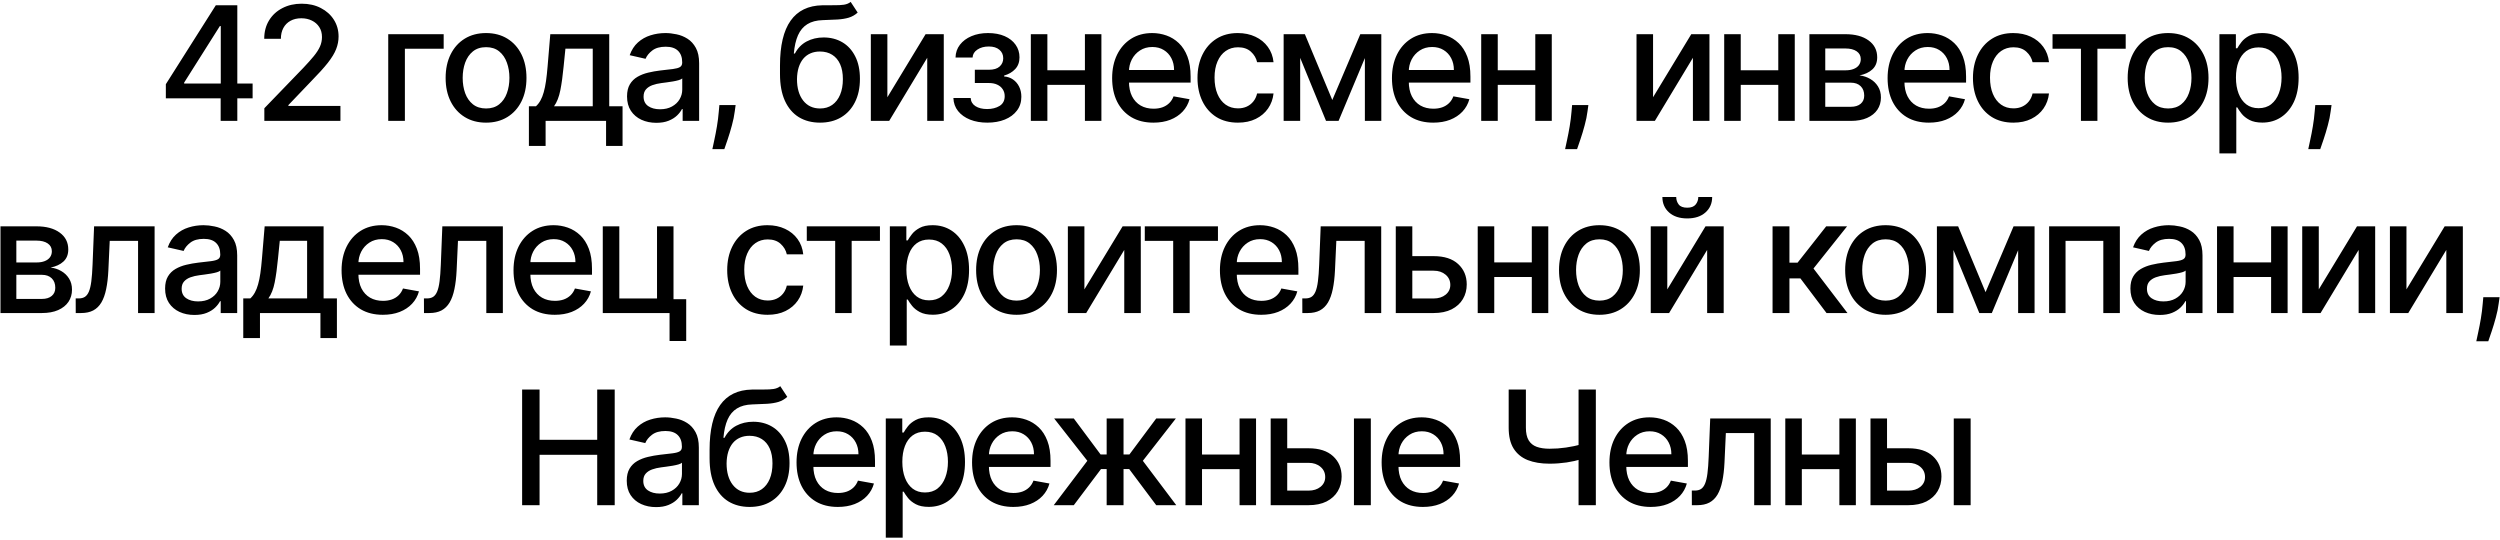 <?xml version="1.0" encoding="UTF-8"?> <svg xmlns="http://www.w3.org/2000/svg" width="1158" height="250" viewBox="0 0 1158 250" fill="none"><path d="M76.819 45.54V39.003L99.961 2.446H105.113V12.069H101.844L85.292 38.271V38.689H117.011V45.54H76.819ZM102.21 56V43.553L102.263 40.572V2.446H109.924V56H102.21ZM122.442 56V50.143L140.563 31.367C142.498 29.328 144.094 27.541 145.349 26.007C146.621 24.455 147.571 22.982 148.199 21.588C148.827 20.193 149.14 18.711 149.14 17.142C149.14 15.364 148.722 13.83 147.885 12.54C147.048 11.232 145.907 10.23 144.46 9.533C143.013 8.818 141.383 8.461 139.57 8.461C137.652 8.461 135.979 8.853 134.549 9.637C133.12 10.422 132.021 11.529 131.254 12.958C130.487 14.388 130.104 16.061 130.104 17.979H122.39C122.39 14.719 123.139 11.869 124.638 9.428C126.138 6.988 128.195 5.096 130.81 3.754C133.425 2.394 136.397 1.714 139.727 1.714C143.091 1.714 146.055 2.385 148.617 3.728C151.197 5.052 153.211 6.866 154.658 9.167C156.105 11.45 156.828 14.03 156.828 16.907C156.828 18.894 156.453 20.838 155.704 22.738C154.972 24.638 153.69 26.756 151.86 29.092C150.029 31.411 147.484 34.226 144.224 37.539L133.582 48.678V49.07H157.691V56H122.442ZM205.509 15.835V22.581H187.544V56H179.83V15.835H205.509ZM225.139 56.811C221.374 56.811 218.088 55.948 215.281 54.222C212.474 52.496 210.295 50.081 208.744 46.978C207.192 43.876 206.416 40.249 206.416 36.1C206.416 31.934 207.192 28.291 208.744 25.17C210.295 22.049 212.474 19.626 215.281 17.901C218.088 16.175 221.374 15.312 225.139 15.312C228.905 15.312 232.191 16.175 234.998 17.901C237.804 19.626 239.983 22.049 241.535 25.17C243.086 28.291 243.862 31.934 243.862 36.1C243.862 40.249 243.086 43.876 241.535 46.978C239.983 50.081 237.804 52.496 234.998 54.222C232.191 55.948 228.905 56.811 225.139 56.811ZM225.165 50.247C227.606 50.247 229.628 49.602 231.232 48.312C232.836 47.022 234.021 45.305 234.788 43.161C235.573 41.017 235.965 38.654 235.965 36.074C235.965 33.512 235.573 31.158 234.788 29.014C234.021 26.852 232.836 25.118 231.232 23.81C229.628 22.503 227.606 21.849 225.165 21.849C222.707 21.849 220.668 22.503 219.046 23.81C217.443 25.118 216.249 26.852 215.464 29.014C214.697 31.158 214.313 33.512 214.313 36.074C214.313 38.654 214.697 41.017 215.464 43.161C216.249 45.305 217.443 47.022 219.046 48.312C220.668 49.602 222.707 50.247 225.165 50.247ZM244.985 67.584V49.227H248.254C249.091 48.46 249.797 47.545 250.372 46.482C250.965 45.418 251.462 44.154 251.863 42.69C252.281 41.226 252.63 39.517 252.909 37.565C253.187 35.595 253.431 33.346 253.641 30.818L254.896 15.835H282.196V49.227H288.367V67.584H280.731V56H252.725V67.584H244.985ZM256.622 49.227H274.56V22.529H261.904L261.067 30.818C260.666 35.037 260.161 38.698 259.55 41.801C258.94 44.887 257.964 47.362 256.622 49.227ZM304.016 56.889C301.471 56.889 299.17 56.418 297.113 55.477C295.055 54.518 293.426 53.132 292.223 51.319C291.037 49.506 290.444 47.284 290.444 44.651C290.444 42.385 290.88 40.52 291.752 39.055C292.624 37.591 293.8 36.432 295.282 35.577C296.764 34.723 298.42 34.078 300.25 33.642C302.081 33.206 303.946 32.875 305.846 32.649C308.252 32.37 310.205 32.143 311.704 31.969C313.203 31.777 314.293 31.472 314.973 31.054C315.652 30.635 315.992 29.955 315.992 29.014V28.831C315.992 26.547 315.347 24.778 314.057 23.523C312.785 22.267 310.885 21.64 308.357 21.64C305.724 21.64 303.65 22.224 302.133 23.392C300.634 24.542 299.597 25.824 299.021 27.236L291.674 25.562C292.545 23.122 293.818 21.152 295.491 19.652C297.182 18.136 299.126 17.038 301.323 16.358C303.519 15.66 305.829 15.312 308.252 15.312C309.856 15.312 311.556 15.504 313.351 15.887C315.164 16.253 316.855 16.933 318.424 17.927C320.011 18.92 321.309 20.341 322.32 22.189C323.332 24.019 323.837 26.399 323.837 29.328V56H316.202V50.509H315.888C315.382 51.52 314.624 52.513 313.613 53.49C312.602 54.466 311.303 55.276 309.717 55.922C308.13 56.567 306.23 56.889 304.016 56.889ZM305.716 50.613C307.877 50.613 309.725 50.186 311.259 49.332C312.811 48.478 313.988 47.362 314.789 45.985C315.609 44.59 316.018 43.1 316.018 41.513V36.336C315.74 36.615 315.199 36.876 314.397 37.12C313.613 37.347 312.715 37.547 311.704 37.722C310.693 37.879 309.708 38.027 308.749 38.166C307.79 38.288 306.988 38.393 306.343 38.48C304.827 38.672 303.441 38.994 302.186 39.447C300.948 39.901 299.954 40.554 299.204 41.409C298.472 42.245 298.106 43.361 298.106 44.756C298.106 46.691 298.821 48.155 300.25 49.149C301.68 50.125 303.502 50.613 305.716 50.613ZM340.741 48.678L340.349 51.529C340.088 53.62 339.643 55.8 339.015 58.066C338.405 60.349 337.769 62.468 337.107 64.42C336.462 66.373 335.93 67.924 335.511 69.075H329.968C330.194 67.994 330.508 66.529 330.909 64.682C331.31 62.851 331.702 60.803 332.086 58.536C332.469 56.27 332.757 53.96 332.949 51.607L333.21 48.678H340.741ZM394.031 0.877L397.273 5.82C396.071 6.918 394.702 7.702 393.168 8.173C391.651 8.626 389.899 8.914 387.912 9.036C385.925 9.14 383.65 9.236 381.087 9.324C378.193 9.411 375.814 10.038 373.948 11.206C372.083 12.357 370.645 14.065 369.634 16.331C368.64 18.58 367.995 21.404 367.699 24.804H368.195C369.503 22.311 371.316 20.446 373.634 19.208C375.97 17.97 378.594 17.351 381.505 17.351C384.748 17.351 387.633 18.092 390.161 19.574C392.689 21.056 394.676 23.226 396.123 26.085C397.587 28.927 398.319 32.405 398.319 36.519C398.319 40.685 397.552 44.285 396.018 47.318C394.502 50.352 392.357 52.697 389.586 54.353C386.831 55.991 383.58 56.811 379.832 56.811C376.084 56.811 372.815 55.965 370.026 54.274C367.254 52.566 365.101 50.038 363.567 46.691C362.05 43.344 361.292 39.212 361.292 34.296V30.321C361.292 21.134 362.931 14.222 366.208 9.585C369.485 4.948 374.384 2.568 380.904 2.446C383.013 2.394 384.896 2.385 386.552 2.42C388.208 2.438 389.655 2.359 390.893 2.185C392.148 1.993 393.194 1.557 394.031 0.877ZM379.858 50.247C382.037 50.247 383.911 49.698 385.48 48.6C387.066 47.484 388.287 45.906 389.141 43.867C389.995 41.827 390.422 39.421 390.422 36.65C390.422 33.93 389.995 31.62 389.141 29.72C388.287 27.82 387.066 26.373 385.48 25.379C383.894 24.368 381.994 23.863 379.78 23.863C378.141 23.863 376.677 24.15 375.386 24.726C374.096 25.283 372.989 26.111 372.066 27.21C371.159 28.308 370.453 29.65 369.947 31.237C369.459 32.806 369.198 34.61 369.163 36.65C369.163 40.799 370.113 44.102 372.013 46.56C373.931 49.018 376.546 50.247 379.858 50.247ZM411.033 45.044L428.736 15.835H437.156V56H429.495V26.765L411.87 56H403.371V15.835H411.033V45.044ZM441.607 45.383H449.609C449.713 47.022 450.454 48.286 451.831 49.175C453.226 50.064 455.03 50.509 457.244 50.509C459.493 50.509 461.411 50.029 462.997 49.07C464.583 48.094 465.377 46.586 465.377 44.547C465.377 43.326 465.072 42.263 464.461 41.356C463.869 40.432 463.023 39.718 461.925 39.212C460.844 38.707 459.563 38.454 458.081 38.454H451.544V32.309H458.081C460.295 32.309 461.951 31.803 463.049 30.792C464.148 29.781 464.697 28.517 464.697 27C464.697 25.362 464.104 24.046 462.919 23.052C461.751 22.041 460.121 21.535 458.029 21.535C455.902 21.535 454.132 22.015 452.72 22.974C451.308 23.915 450.567 25.135 450.498 26.634H442.601C442.653 24.386 443.333 22.416 444.64 20.725C445.965 19.016 447.743 17.691 449.975 16.75C452.223 15.791 454.777 15.312 457.636 15.312C460.617 15.312 463.197 15.791 465.377 16.75C467.556 17.709 469.238 19.034 470.423 20.725C471.626 22.416 472.228 24.359 472.228 26.556C472.228 28.77 471.565 30.583 470.24 31.995C468.933 33.39 467.224 34.392 465.115 35.002V35.42C466.667 35.525 468.044 35.996 469.247 36.833C470.45 37.669 471.391 38.776 472.071 40.154C472.751 41.531 473.091 43.091 473.091 44.834C473.091 47.292 472.411 49.419 471.051 51.215C469.709 53.01 467.843 54.396 465.455 55.372C463.084 56.331 460.373 56.811 457.323 56.811C454.359 56.811 451.701 56.349 449.347 55.425C447.011 54.483 445.154 53.158 443.777 51.45C442.418 49.742 441.694 47.719 441.607 45.383ZM504.704 32.544V39.317H482.948V32.544H504.704ZM485.144 15.835V56H477.482V15.835H485.144ZM510.169 15.835V56H502.533V15.835H510.169ZM534.258 56.811C530.3 56.811 526.892 55.965 524.033 54.274C521.192 52.566 518.995 50.169 517.444 47.083C515.91 43.98 515.143 40.345 515.143 36.179C515.143 32.065 515.91 28.439 517.444 25.301C518.995 22.163 521.157 19.713 523.929 17.953C526.718 16.192 529.978 15.312 533.709 15.312C535.975 15.312 538.171 15.687 540.298 16.436C542.425 17.186 544.334 18.363 546.025 19.966C547.716 21.57 549.05 23.653 550.026 26.216C551.002 28.761 551.49 31.855 551.49 35.499V38.271H519.562V32.413H543.828C543.828 30.356 543.41 28.535 542.573 26.948C541.736 25.344 540.56 24.08 539.043 23.157C537.544 22.233 535.783 21.771 533.761 21.771C531.564 21.771 529.647 22.311 528.008 23.392C526.387 24.455 525.132 25.85 524.243 27.576C523.371 29.284 522.935 31.141 522.935 33.145V37.722C522.935 40.406 523.406 42.69 524.347 44.573C525.306 46.456 526.64 47.894 528.348 48.887C530.056 49.864 532.052 50.352 534.336 50.352C535.818 50.352 537.169 50.143 538.389 49.724C539.61 49.288 540.664 48.643 541.553 47.789C542.442 46.935 543.122 45.88 543.593 44.625L550.993 45.959C550.401 48.138 549.337 50.047 547.803 51.685C546.286 53.307 544.378 54.571 542.076 55.477C539.793 56.366 537.186 56.811 534.258 56.811ZM573.402 56.811C569.514 56.811 566.167 55.93 563.361 54.17C560.571 52.391 558.427 49.942 556.928 46.822C555.429 43.701 554.679 40.127 554.679 36.1C554.679 32.021 555.446 28.421 556.98 25.301C558.514 22.163 560.676 19.713 563.465 17.953C566.254 16.192 569.541 15.312 573.323 15.312C576.374 15.312 579.094 15.878 581.482 17.011C583.87 18.127 585.797 19.696 587.261 21.718C588.743 23.741 589.623 26.103 589.902 28.805H582.293C581.874 26.922 580.915 25.301 579.416 23.941C577.934 22.581 575.947 21.901 573.454 21.901C571.275 21.901 569.366 22.477 567.727 23.627C566.106 24.76 564.842 26.382 563.936 28.491C563.029 30.583 562.576 33.058 562.576 35.917C562.576 38.846 563.021 41.374 563.91 43.501C564.799 45.627 566.054 47.275 567.675 48.443C569.314 49.611 571.24 50.195 573.454 50.195C574.936 50.195 576.278 49.925 577.481 49.384C578.701 48.826 579.721 48.033 580.541 47.005C581.377 45.976 581.961 44.738 582.293 43.291H589.902C589.623 45.889 588.778 48.208 587.366 50.247C585.954 52.287 584.062 53.891 581.691 55.059C579.338 56.227 576.575 56.811 573.402 56.811ZM617.122 46.325L630.092 15.835H636.839L620.025 56H614.22L597.746 15.835H604.414L617.122 46.325ZM602.243 15.835V56H594.582V15.835H602.243ZM632.21 56V15.835H639.82V56H632.21ZM663.869 56.811C659.912 56.811 656.504 55.965 653.645 54.274C650.803 52.566 648.607 50.169 647.055 47.083C645.521 43.98 644.754 40.345 644.754 36.179C644.754 32.065 645.521 28.439 647.055 25.301C648.607 22.163 650.768 19.713 653.54 17.953C656.329 16.192 659.589 15.312 663.32 15.312C665.586 15.312 667.783 15.687 669.91 16.436C672.036 17.186 673.945 18.363 675.636 19.966C677.327 21.57 678.661 23.653 679.637 26.216C680.613 28.761 681.102 31.855 681.102 35.499V38.271H649.173V32.413H673.44C673.44 30.356 673.021 28.535 672.185 26.948C671.348 25.344 670.171 24.08 668.655 23.157C667.155 22.233 665.395 21.771 663.372 21.771C661.176 21.771 659.258 22.311 657.62 23.392C655.998 24.455 654.743 25.85 653.854 27.576C652.982 29.284 652.547 31.141 652.547 33.145V37.722C652.547 40.406 653.017 42.69 653.959 44.573C654.917 46.456 656.251 47.894 657.959 48.887C659.668 49.864 661.664 50.352 663.948 50.352C665.429 50.352 666.78 50.143 668.001 49.724C669.221 49.288 670.276 48.643 671.165 47.789C672.054 46.935 672.734 45.88 673.204 44.625L680.605 45.959C680.012 48.138 678.949 50.047 677.415 51.685C675.898 53.307 673.989 54.571 671.688 55.477C669.404 56.366 666.798 56.811 663.869 56.811ZM713.316 32.544V39.317H691.56V32.544H713.316ZM693.757 15.835V56H686.095V15.835H693.757ZM718.781 15.835V56H711.146V15.835H718.781ZM735.731 48.678L735.339 51.529C735.078 53.62 734.633 55.8 734.006 58.066C733.395 60.349 732.759 62.468 732.097 64.42C731.452 66.373 730.92 67.924 730.502 69.075H724.958C725.184 67.994 725.498 66.529 725.899 64.682C726.3 62.851 726.692 60.803 727.076 58.536C727.459 56.27 727.747 53.96 727.939 51.607L728.2 48.678H735.731ZM765.696 45.044L783.399 15.835H791.819V56H784.157V26.765L766.533 56H758.034V15.835H765.696V45.044ZM825.871 32.544V39.317H804.114V32.544H825.871ZM806.311 15.835V56H798.649V15.835H806.311ZM831.336 15.835V56H823.7V15.835H831.336ZM838.114 56V15.835H854.771C859.303 15.835 862.894 16.802 865.544 18.737C868.194 20.655 869.519 23.261 869.519 26.556C869.519 28.909 868.769 30.775 867.27 32.152C865.771 33.529 863.783 34.453 861.308 34.924C863.104 35.133 864.751 35.673 866.25 36.545C867.749 37.399 868.952 38.55 869.859 39.997C870.783 41.444 871.245 43.169 871.245 45.174C871.245 47.301 870.696 49.184 869.597 50.822C868.499 52.444 866.904 53.716 864.812 54.64C862.738 55.547 860.236 56 857.307 56H838.114ZM845.462 49.463H857.307C859.242 49.463 860.759 49.001 861.857 48.077C862.955 47.153 863.505 45.898 863.505 44.311C863.505 42.446 862.955 40.982 861.857 39.918C860.759 38.837 859.242 38.297 857.307 38.297H845.462V49.463ZM845.462 32.57H854.849C856.314 32.57 857.569 32.361 858.615 31.943C859.678 31.524 860.489 30.932 861.047 30.165C861.622 29.38 861.909 28.456 861.909 27.393C861.909 25.841 861.273 24.63 860.001 23.758C858.728 22.886 856.985 22.451 854.771 22.451H845.462V32.57ZM893.451 56.811C889.493 56.811 886.085 55.965 883.226 54.274C880.385 52.566 878.188 50.169 876.637 47.083C875.103 43.98 874.336 40.345 874.336 36.179C874.336 32.065 875.103 28.439 876.637 25.301C878.188 22.163 880.35 19.713 883.122 17.953C885.911 16.192 889.171 15.312 892.902 15.312C895.168 15.312 897.364 15.687 899.491 16.436C901.618 17.186 903.527 18.363 905.218 19.966C906.909 21.57 908.242 23.653 909.219 26.216C910.195 28.761 910.683 31.855 910.683 35.499V38.271H878.755V32.413H903.021C903.021 30.356 902.603 28.535 901.766 26.948C900.929 25.344 899.753 24.08 898.236 23.157C896.737 22.233 894.976 21.771 892.954 21.771C890.757 21.771 888.84 22.311 887.201 23.392C885.58 24.455 884.325 25.85 883.436 27.576C882.564 29.284 882.128 31.141 882.128 33.145V37.722C882.128 40.406 882.599 42.69 883.54 44.573C884.499 46.456 885.833 47.894 887.541 48.887C889.249 49.864 891.245 50.352 893.529 50.352C895.011 50.352 896.362 50.143 897.582 49.724C898.803 49.288 899.857 48.643 900.746 47.789C901.635 46.935 902.315 45.88 902.786 44.625L910.186 45.959C909.593 48.138 908.53 50.047 906.996 51.685C905.479 53.307 903.57 54.571 901.269 55.477C898.986 56.366 896.379 56.811 893.451 56.811ZM932.595 56.811C928.707 56.811 925.36 55.93 922.554 54.17C919.764 52.391 917.62 49.942 916.121 46.822C914.622 43.701 913.872 40.127 913.872 36.1C913.872 32.021 914.639 28.421 916.173 25.301C917.707 22.163 919.869 19.713 922.658 17.953C925.447 16.192 928.733 15.312 932.516 15.312C935.567 15.312 938.287 15.878 940.675 17.011C943.063 18.127 944.99 19.696 946.454 21.718C947.936 23.741 948.816 26.103 949.095 28.805H941.486C941.067 26.922 940.108 25.301 938.609 23.941C937.127 22.581 935.14 21.901 932.647 21.901C930.468 21.901 928.559 22.477 926.92 23.627C925.299 24.76 924.035 26.382 923.129 28.491C922.222 30.583 921.769 33.058 921.769 35.917C921.769 38.846 922.214 41.374 923.103 43.501C923.992 45.627 925.247 47.275 926.868 48.443C928.507 49.611 930.433 50.195 932.647 50.195C934.129 50.195 935.471 49.925 936.674 49.384C937.894 48.826 938.914 48.033 939.734 47.005C940.57 45.976 941.154 44.738 941.486 43.291H949.095C948.816 45.889 947.971 48.208 946.559 50.247C945.147 52.287 943.255 53.891 940.884 55.059C938.531 56.227 935.768 56.811 932.595 56.811ZM950.735 22.581V15.835H984.624V22.581H971.523V56H963.888V22.581H950.735ZM1004.26 56.811C1000.5 56.811 997.209 55.948 994.403 54.222C991.596 52.496 989.417 50.081 987.865 46.978C986.314 43.876 985.538 40.249 985.538 36.1C985.538 31.934 986.314 28.291 987.865 25.17C989.417 22.049 991.596 19.626 994.403 17.901C997.209 16.175 1000.5 15.312 1004.26 15.312C1008.03 15.312 1011.31 16.175 1014.12 17.901C1016.93 19.626 1019.1 22.049 1020.66 25.17C1022.21 28.291 1022.98 31.934 1022.98 36.1C1022.98 40.249 1022.21 43.876 1020.66 46.978C1019.1 50.081 1016.93 52.496 1014.12 54.222C1011.31 55.948 1008.03 56.811 1004.26 56.811ZM1004.29 50.247C1006.73 50.247 1008.75 49.602 1010.35 48.312C1011.96 47.022 1013.14 45.305 1013.91 43.161C1014.69 41.017 1015.09 38.654 1015.09 36.074C1015.09 33.512 1014.69 31.158 1013.91 29.014C1013.14 26.852 1011.96 25.118 1010.35 23.81C1008.75 22.503 1006.73 21.849 1004.29 21.849C1001.83 21.849 999.789 22.503 998.168 23.81C996.564 25.118 995.37 26.852 994.586 29.014C993.819 31.158 993.435 33.512 993.435 36.074C993.435 38.654 993.819 41.017 994.586 43.161C995.37 45.305 996.564 47.022 998.168 48.312C999.789 49.602 1001.83 50.247 1004.29 50.247ZM1028.03 71.062V15.835H1035.66V22.346H1036.32C1036.77 21.509 1037.43 20.542 1038.28 19.443C1039.13 18.345 1040.32 17.386 1041.84 16.567C1043.35 15.73 1045.36 15.312 1047.85 15.312C1051.09 15.312 1053.99 16.131 1056.53 17.77C1059.08 19.408 1061.07 21.771 1062.52 24.856C1063.98 27.942 1064.72 31.655 1064.72 35.996C1064.72 40.337 1063.99 44.059 1062.55 47.161C1061.1 50.247 1059.11 52.627 1056.58 54.3C1054.06 55.956 1051.17 56.785 1047.93 56.785C1045.49 56.785 1043.49 56.375 1041.94 55.556C1040.41 54.736 1039.2 53.777 1038.33 52.679C1037.46 51.581 1036.79 50.605 1036.32 49.75H1035.85V71.062H1028.03ZM1035.69 35.917C1035.69 38.742 1036.1 41.217 1036.92 43.344C1037.74 45.471 1038.92 47.135 1040.48 48.338C1042.03 49.524 1043.93 50.116 1046.18 50.116C1048.51 50.116 1050.47 49.498 1052.03 48.26C1053.6 47.005 1054.79 45.305 1055.59 43.161C1056.41 41.017 1056.82 38.602 1056.82 35.917C1056.82 33.268 1056.42 30.888 1055.62 28.779C1054.83 26.669 1053.65 25.004 1052.06 23.784C1050.49 22.564 1048.53 21.954 1046.18 21.954C1043.91 21.954 1041.99 22.538 1040.42 23.706C1038.87 24.874 1037.7 26.504 1036.89 28.596C1036.09 30.688 1035.69 33.128 1035.69 35.917ZM1079.97 48.678L1079.57 51.529C1079.31 53.62 1078.87 55.8 1078.24 58.066C1077.63 60.349 1076.99 62.468 1076.33 64.42C1075.69 66.373 1075.16 67.924 1074.74 69.075H1069.19C1069.42 67.994 1069.73 66.529 1070.13 64.682C1070.54 62.851 1070.93 60.803 1071.31 58.536C1071.7 56.27 1071.98 53.96 1072.17 51.607L1072.44 48.678H1079.97ZM0.22 145V104.835H16.877C21.409 104.835 25 105.802 27.65 107.737C30.3 109.655 31.625 112.261 31.625 115.556C31.625 117.909 30.875 119.775 29.376 121.152C27.877 122.529 25.889 123.453 23.414 123.924C25.21 124.133 26.857 124.673 28.356 125.545C29.855 126.399 31.058 127.55 31.965 128.997C32.889 130.444 33.351 132.169 33.351 134.174C33.351 136.301 32.802 138.184 31.703 139.822C30.605 141.444 29.01 142.716 26.918 143.64C24.843 144.547 22.342 145 19.413 145H0.22ZM7.568 138.463H19.413C21.348 138.463 22.865 138.001 23.963 137.077C25.061 136.153 25.61 134.898 25.61 133.311C25.61 131.446 25.061 129.982 23.963 128.918C22.865 127.837 21.348 127.297 19.413 127.297H7.568V138.463ZM7.568 121.57H16.955C18.419 121.57 19.675 121.361 20.721 120.943C21.784 120.524 22.595 119.932 23.152 119.165C23.728 118.38 24.015 117.456 24.015 116.393C24.015 114.841 23.379 113.63 22.107 112.758C20.834 111.886 19.091 111.45 16.877 111.45H7.568V121.57ZM35.082 145L35.056 138.227H36.494C37.609 138.227 38.542 137.992 39.292 137.521C40.059 137.033 40.686 136.214 41.175 135.063C41.663 133.913 42.038 132.326 42.299 130.304C42.56 128.264 42.752 125.702 42.874 122.616L43.58 104.835H71.612V145H63.951V111.581H50.824L50.196 125.231C50.039 128.543 49.699 131.437 49.176 133.913C48.671 136.388 47.93 138.454 46.954 140.11C45.977 141.749 44.722 142.978 43.188 143.797C41.654 144.599 39.789 145 37.592 145H35.082ZM90.046 145.889C87.501 145.889 85.2 145.418 83.143 144.477C81.086 143.518 79.456 142.132 78.253 140.319C77.067 138.506 76.475 136.284 76.475 133.651C76.475 131.385 76.911 129.52 77.782 128.055C78.654 126.591 79.831 125.432 81.312 124.577C82.794 123.723 84.45 123.078 86.281 122.642C88.111 122.207 89.977 121.875 91.877 121.649C94.282 121.37 96.235 121.143 97.734 120.969C99.233 120.777 100.323 120.472 101.003 120.054C101.683 119.635 102.023 118.955 102.023 118.014V117.831C102.023 115.547 101.378 113.778 100.088 112.523C98.815 111.267 96.915 110.64 94.387 110.64C91.755 110.64 89.68 111.224 88.163 112.392C86.664 113.542 85.627 114.824 85.052 116.236L77.704 114.562C78.575 112.122 79.848 110.152 81.522 108.653C83.213 107.136 85.156 106.038 87.353 105.358C89.549 104.66 91.859 104.312 94.282 104.312C95.886 104.312 97.586 104.503 99.382 104.887C101.195 105.253 102.886 105.933 104.454 106.927C106.041 107.92 107.34 109.341 108.351 111.189C109.362 113.019 109.867 115.399 109.867 118.328V145H102.232V139.509H101.918C101.412 140.52 100.654 141.513 99.643 142.49C98.632 143.466 97.333 144.277 95.747 144.922C94.16 145.567 92.26 145.889 90.046 145.889ZM91.746 139.613C93.908 139.613 95.755 139.186 97.29 138.332C98.841 137.478 100.018 136.362 100.82 134.985C101.639 133.59 102.049 132.1 102.049 130.513V125.336C101.77 125.615 101.229 125.876 100.428 126.12C99.643 126.347 98.745 126.547 97.734 126.722C96.723 126.879 95.738 127.027 94.779 127.166C93.82 127.288 93.019 127.393 92.374 127.48C90.857 127.672 89.471 127.994 88.216 128.448C86.978 128.901 85.984 129.554 85.235 130.409C84.503 131.245 84.136 132.361 84.136 133.756C84.136 135.691 84.851 137.155 86.281 138.149C87.71 139.125 89.532 139.613 91.746 139.613ZM112.677 156.584V138.227H115.946C116.783 137.46 117.489 136.545 118.064 135.482C118.657 134.418 119.153 133.154 119.554 131.69C119.973 130.226 120.321 128.517 120.6 126.565C120.879 124.595 121.123 122.346 121.333 119.818L122.588 104.835H149.888V138.227H156.059V156.584H148.423V145H120.417V156.584H112.677ZM124.314 138.227H142.252V111.529H129.596L128.759 119.818C128.358 124.037 127.852 127.698 127.242 130.801C126.632 133.887 125.656 136.362 124.314 138.227ZM177.33 145.811C173.373 145.811 169.965 144.965 167.106 143.274C164.264 141.566 162.067 139.169 160.516 136.083C158.982 132.98 158.215 129.345 158.215 125.179C158.215 121.065 158.982 117.439 160.516 114.301C162.067 111.163 164.229 108.714 167.001 106.953C169.79 105.192 173.05 104.312 176.781 104.312C179.047 104.312 181.244 104.687 183.37 105.436C185.497 106.186 187.406 107.362 189.097 108.966C190.788 110.57 192.122 112.653 193.098 115.216C194.074 117.761 194.562 120.856 194.562 124.499V127.271H162.634V121.413H186.901C186.901 119.356 186.482 117.535 185.645 115.948C184.809 114.344 183.632 113.08 182.115 112.157C180.616 111.233 178.855 110.771 176.833 110.771C174.637 110.771 172.719 111.311 171.08 112.392C169.459 113.455 168.204 114.85 167.315 116.576C166.443 118.284 166.007 120.141 166.007 122.146V126.722C166.007 129.406 166.478 131.69 167.419 133.573C168.378 135.456 169.712 136.894 171.42 137.887C173.129 138.864 175.125 139.352 177.408 139.352C178.89 139.352 180.241 139.143 181.462 138.724C182.682 138.288 183.736 137.643 184.626 136.789C185.515 135.935 186.195 134.88 186.665 133.625L194.065 134.959C193.473 137.138 192.409 139.047 190.875 140.685C189.359 142.307 187.45 143.571 185.149 144.477C182.865 145.366 180.259 145.811 177.33 145.811ZM196.391 145L196.365 138.227H197.803C198.919 138.227 199.852 137.992 200.601 137.521C201.369 137.033 201.996 136.214 202.484 135.063C202.972 133.913 203.347 132.326 203.609 130.304C203.87 128.264 204.062 125.702 204.184 122.616L204.89 104.835H232.922V145H225.26V111.581H212.133L211.506 125.231C211.349 128.543 211.009 131.437 210.486 133.913C209.98 136.388 209.239 138.454 208.263 140.11C207.287 141.749 206.032 142.978 204.498 143.797C202.964 144.599 201.098 145 198.902 145H196.391ZM256.978 145.811C253.021 145.811 249.613 144.965 246.754 143.274C243.912 141.566 241.716 139.169 240.164 136.083C238.63 132.98 237.863 129.345 237.863 125.179C237.863 121.065 238.63 117.439 240.164 114.301C241.716 111.163 243.877 108.714 246.649 106.953C249.438 105.192 252.698 104.312 256.429 104.312C258.695 104.312 260.892 104.687 263.018 105.436C265.145 106.186 267.054 107.362 268.745 108.966C270.436 110.57 271.77 112.653 272.746 115.216C273.722 117.761 274.21 120.856 274.21 124.499V127.271H242.282V121.413H266.549C266.549 119.356 266.13 117.535 265.293 115.948C264.457 114.344 263.28 113.08 261.763 112.157C260.264 111.233 258.503 110.771 256.481 110.771C254.285 110.771 252.367 111.311 250.728 112.392C249.107 113.455 247.852 114.85 246.963 116.576C246.091 118.284 245.655 120.141 245.655 122.146V126.722C245.655 129.406 246.126 131.69 247.067 133.573C248.026 135.456 249.36 136.894 251.068 137.887C252.777 138.864 254.773 139.352 257.056 139.352C258.538 139.352 259.889 139.143 261.11 138.724C262.33 138.288 263.385 137.643 264.274 136.789C265.163 135.935 265.843 134.88 266.313 133.625L273.714 134.959C273.121 137.138 272.057 139.047 270.523 140.685C269.007 142.307 267.098 143.571 264.797 144.477C262.513 145.366 259.907 145.811 256.978 145.811ZM311.969 104.835V138.593H317.852V157.944H310.138V145H279.204V104.835H286.865V138.253H304.333V104.835H311.969ZM355.563 145.811C351.676 145.811 348.329 144.93 345.522 143.17C342.733 141.391 340.589 138.942 339.089 135.822C337.59 132.701 336.84 129.127 336.84 125.1C336.84 121.021 337.608 117.421 339.142 114.301C340.676 111.163 342.837 108.714 345.627 106.953C348.416 105.192 351.702 104.312 355.485 104.312C358.536 104.312 361.255 104.878 363.644 106.011C366.032 107.127 367.958 108.696 369.422 110.718C370.904 112.741 371.785 115.103 372.064 117.805H364.454C364.036 115.922 363.077 114.301 361.578 112.941C360.096 111.581 358.109 110.901 355.616 110.901C353.437 110.901 351.528 111.477 349.889 112.627C348.268 113.76 347.004 115.382 346.097 117.491C345.191 119.583 344.738 122.058 344.738 124.917C344.738 127.846 345.182 130.374 346.071 132.501C346.96 134.627 348.215 136.275 349.837 137.443C351.475 138.611 353.402 139.195 355.616 139.195C357.097 139.195 358.44 138.925 359.643 138.384C360.863 137.826 361.883 137.033 362.702 136.005C363.539 134.976 364.123 133.738 364.454 132.291H372.064C371.785 134.889 370.939 137.208 369.527 139.247C368.115 141.287 366.224 142.891 363.853 144.059C361.499 145.227 358.736 145.811 355.563 145.811ZM373.703 111.581V104.835H407.593V111.581H394.492V145H386.856V111.581H373.703ZM412.18 160.062V104.835H419.816V111.346H420.47C420.923 110.509 421.577 109.542 422.431 108.443C423.285 107.345 424.471 106.386 425.987 105.567C427.504 104.73 429.509 104.312 432.002 104.312C435.244 104.312 438.138 105.131 440.683 106.77C443.228 108.408 445.224 110.771 446.671 113.856C448.136 116.942 448.868 120.655 448.868 124.996C448.868 129.337 448.144 133.058 446.698 136.162C445.251 139.247 443.263 141.627 440.735 143.3C438.208 144.956 435.323 145.784 432.08 145.784C429.639 145.784 427.643 145.375 426.092 144.555C424.558 143.736 423.355 142.777 422.483 141.679C421.612 140.581 420.94 139.605 420.47 138.75H419.999V160.062H412.18ZM419.842 124.917C419.842 127.741 420.252 130.217 421.071 132.344C421.891 134.471 423.076 136.135 424.628 137.338C426.179 138.524 428.079 139.116 430.328 139.116C432.664 139.116 434.617 138.498 436.186 137.26C437.754 136.005 438.94 134.305 439.742 132.161C440.561 130.016 440.971 127.602 440.971 124.917C440.971 122.268 440.57 119.888 439.768 117.779C438.983 115.669 437.798 114.004 436.212 112.784C434.643 111.564 432.682 110.954 430.328 110.954C428.062 110.954 426.144 111.538 424.575 112.706C423.024 113.874 421.847 115.504 421.045 117.596C420.243 119.688 419.842 122.128 419.842 124.917ZM470.865 145.811C467.099 145.811 463.813 144.948 461.006 143.222C458.2 141.496 456.021 139.082 454.469 135.978C452.918 132.875 452.142 129.249 452.142 125.1C452.142 120.934 452.918 117.29 454.469 114.17C456.021 111.05 458.2 108.626 461.006 106.901C463.813 105.175 467.099 104.312 470.865 104.312C474.63 104.312 477.916 105.175 480.723 106.901C483.53 108.626 485.709 111.05 487.26 114.17C488.812 117.29 489.588 120.934 489.588 125.1C489.588 129.249 488.812 132.875 487.26 135.978C485.709 139.082 483.53 141.496 480.723 143.222C477.916 144.948 474.63 145.811 470.865 145.811ZM470.891 139.247C473.331 139.247 475.354 138.602 476.957 137.312C478.561 136.022 479.747 134.305 480.514 132.161C481.298 130.016 481.69 127.654 481.69 125.074C481.69 122.512 481.298 120.158 480.514 118.014C479.747 115.852 478.561 114.118 476.957 112.81C475.354 111.503 473.331 110.849 470.891 110.849C468.433 110.849 466.393 111.503 464.772 112.81C463.168 114.118 461.974 115.852 461.189 118.014C460.422 120.158 460.039 122.512 460.039 125.074C460.039 127.654 460.422 130.016 461.189 132.161C461.974 134.305 463.168 136.022 464.772 137.312C466.393 138.602 468.433 139.247 470.891 139.247ZM502.295 134.043L519.998 104.835H528.418V145H520.756V115.765L503.132 145H494.633V104.835H502.295V134.043ZM530.267 111.581V104.835H564.156V111.581H551.055V145H543.42V111.581H530.267ZM584.185 145.811C580.228 145.811 576.82 144.965 573.961 143.274C571.119 141.566 568.923 139.169 567.371 136.083C565.837 132.98 565.07 129.345 565.07 125.179C565.07 121.065 565.837 117.439 567.371 114.301C568.923 111.163 571.084 108.714 573.856 106.953C576.645 105.192 579.905 104.312 583.636 104.312C585.902 104.312 588.099 104.687 590.226 105.436C592.352 106.186 594.261 107.362 595.952 108.966C597.643 110.57 598.977 112.653 599.953 115.216C600.929 117.761 601.418 120.856 601.418 124.499V127.271H569.489V121.413H593.756C593.756 119.356 593.337 117.535 592.501 115.948C591.664 114.344 590.487 113.08 588.97 112.157C587.471 111.233 585.711 110.771 583.688 110.771C581.492 110.771 579.574 111.311 577.935 112.392C576.314 113.455 575.059 114.85 574.17 116.576C573.298 118.284 572.863 120.141 572.863 122.146V126.722C572.863 129.406 573.333 131.69 574.275 133.573C575.233 135.456 576.567 136.894 578.275 137.887C579.984 138.864 581.98 139.352 584.264 139.352C585.745 139.352 587.096 139.143 588.317 138.724C589.537 138.288 590.592 137.643 591.481 136.789C592.37 135.935 593.05 134.88 593.52 133.625L600.921 134.959C600.328 137.138 599.265 139.047 597.73 140.685C596.214 142.307 594.305 143.571 592.004 144.477C589.72 145.366 587.114 145.811 584.185 145.811ZM603.247 145L603.221 138.227H604.659C605.774 138.227 606.707 137.992 607.457 137.521C608.224 137.033 608.851 136.214 609.34 135.063C609.828 133.913 610.202 132.326 610.464 130.304C610.725 128.264 610.917 125.702 611.039 122.616L611.745 104.835H639.777V145H632.116V111.581H618.989L618.361 125.231C618.204 128.543 617.864 131.437 617.341 133.913C616.836 136.388 616.095 138.454 615.118 140.11C614.142 141.749 612.887 142.978 611.353 143.797C609.819 144.599 607.954 145 605.757 145H603.247ZM652.406 118.642H664.069C668.985 118.642 672.768 119.862 675.417 122.302C678.067 124.743 679.392 127.89 679.392 131.742C679.392 134.253 678.799 136.51 677.614 138.515C676.428 140.52 674.694 142.106 672.41 143.274C670.127 144.425 667.346 145 664.069 145H646.522V104.835H654.184V138.253H664.069C666.317 138.253 668.165 137.669 669.612 136.501C671.059 135.316 671.783 133.808 671.783 131.978C671.783 130.043 671.059 128.465 669.612 127.245C668.165 126.007 666.317 125.388 664.069 125.388H652.406V118.642ZM711.698 121.544V128.317H689.942V121.544H711.698ZM692.139 104.835V145H684.477V104.835H692.139ZM717.163 104.835V145H709.528V104.835H717.163ZM740.86 145.811C737.094 145.811 733.808 144.948 731.002 143.222C728.195 141.496 726.016 139.082 724.464 135.978C722.913 132.875 722.137 129.249 722.137 125.1C722.137 120.934 722.913 117.29 724.464 114.17C726.016 111.05 728.195 108.626 731.002 106.901C733.808 105.175 737.094 104.312 740.86 104.312C744.625 104.312 747.911 105.175 750.718 106.901C753.525 108.626 755.704 111.05 757.255 114.17C758.807 117.29 759.583 120.934 759.583 125.1C759.583 129.249 758.807 132.875 757.255 135.978C755.704 139.082 753.525 141.496 750.718 143.222C747.911 144.948 744.625 145.811 740.86 145.811ZM740.886 139.247C743.327 139.247 745.349 138.602 746.953 137.312C748.556 136.022 749.742 134.305 750.509 132.161C751.293 130.016 751.686 127.654 751.686 125.074C751.686 122.512 751.293 120.158 750.509 118.014C749.742 115.852 748.556 114.118 746.953 112.81C745.349 111.503 743.327 110.849 740.886 110.849C738.428 110.849 736.388 111.503 734.767 112.81C733.163 114.118 731.969 115.852 731.185 118.014C730.418 120.158 730.034 122.512 730.034 125.074C730.034 127.654 730.418 130.016 731.185 132.161C731.969 134.305 733.163 136.022 734.767 137.312C736.388 138.602 738.428 139.247 740.886 139.247ZM772.29 134.043L789.993 104.835H798.413V145H790.751V115.765L773.127 145H764.628V104.835H772.29V134.043ZM786.646 91.237H793.079C793.079 94.183 792.033 96.58 789.941 98.428C787.866 100.259 785.06 101.174 781.521 101.174C777.999 101.174 775.201 100.259 773.127 98.428C771.052 96.58 770.015 94.183 770.015 91.237H776.422C776.422 92.545 776.805 93.704 777.572 94.715C778.339 95.709 779.655 96.206 781.521 96.206C783.351 96.206 784.659 95.709 785.443 94.715C786.245 93.721 786.646 92.562 786.646 91.237ZM821.049 145V104.835H828.868V121.675H832.633L845.891 104.835H855.566L840.008 124.368L855.749 145H846.048L833.941 128.944H828.868V145H821.049ZM873.405 145.811C869.64 145.811 866.354 144.948 863.547 143.222C860.74 141.496 858.561 139.082 857.01 135.978C855.458 132.875 854.682 129.249 854.682 125.1C854.682 120.934 855.458 117.29 857.01 114.17C858.561 111.05 860.74 108.626 863.547 106.901C866.354 105.175 869.64 104.312 873.405 104.312C877.171 104.312 880.457 105.175 883.264 106.901C886.07 108.626 888.249 111.05 889.801 114.17C891.352 117.29 892.128 120.934 892.128 125.1C892.128 129.249 891.352 132.875 889.801 135.978C888.249 139.082 886.07 141.496 883.264 143.222C880.457 144.948 877.171 145.811 873.405 145.811ZM873.431 139.247C875.872 139.247 877.894 138.602 879.498 137.312C881.102 136.022 882.287 134.305 883.054 132.161C883.839 130.016 884.231 127.654 884.231 125.074C884.231 122.512 883.839 120.158 883.054 118.014C882.287 115.852 881.102 114.118 879.498 112.81C877.894 111.503 875.872 110.849 873.431 110.849C870.973 110.849 868.934 111.503 867.313 112.81C865.709 114.118 864.515 115.852 863.73 118.014C862.963 120.158 862.579 122.512 862.579 125.074C862.579 127.654 862.963 130.016 863.73 132.161C864.515 134.305 865.709 136.022 867.313 137.312C868.934 138.602 870.973 139.247 873.431 139.247ZM919.714 135.325L932.684 104.835H939.431L922.617 145H916.812L900.338 104.835H907.006L919.714 135.325ZM904.835 104.835V145H897.174V104.835H904.835ZM934.803 145V104.835H942.412V145H934.803ZM949.151 145V104.835H981.916V145H974.254V111.581H956.76V145H949.151ZM1000.38 145.889C997.831 145.889 995.529 145.418 993.472 144.477C991.415 143.518 989.785 142.132 988.582 140.319C987.397 138.506 986.804 136.284 986.804 133.651C986.804 131.385 987.24 129.52 988.112 128.055C988.983 126.591 990.16 125.432 991.642 124.577C993.124 123.723 994.78 123.078 996.61 122.642C998.441 122.207 1000.31 121.875 1002.21 121.649C1004.61 121.37 1006.56 121.143 1008.06 120.969C1009.56 120.777 1010.65 120.472 1011.33 120.054C1012.01 119.635 1012.35 118.955 1012.35 118.014V117.831C1012.35 115.547 1011.71 113.778 1010.42 112.523C1009.14 111.267 1007.24 110.64 1004.72 110.64C1002.08 110.64 1000.01 111.224 998.493 112.392C996.994 113.542 995.957 114.824 995.381 116.236L988.033 114.562C988.905 112.122 990.178 110.152 991.851 108.653C993.542 107.136 995.486 106.038 997.682 105.358C999.879 104.66 1002.19 104.312 1004.61 104.312C1006.22 104.312 1007.92 104.503 1009.71 104.887C1011.52 105.253 1013.22 105.933 1014.78 106.927C1016.37 107.92 1017.67 109.341 1018.68 111.189C1019.69 113.019 1020.2 115.399 1020.2 118.328V145H1012.56V139.509H1012.25C1011.74 140.52 1010.98 141.513 1009.97 142.49C1008.96 143.466 1007.66 144.277 1006.08 144.922C1004.49 145.567 1002.59 145.889 1000.38 145.889ZM1002.08 139.613C1004.24 139.613 1006.09 139.186 1007.62 138.332C1009.17 137.478 1010.35 136.362 1011.15 134.985C1011.97 133.59 1012.38 132.1 1012.38 130.513V125.336C1012.1 125.615 1011.56 125.876 1010.76 126.12C1009.97 126.347 1009.07 126.547 1008.06 126.722C1007.05 126.879 1006.07 127.027 1005.11 127.166C1004.15 127.288 1003.35 127.393 1002.7 127.48C1001.19 127.672 999.8 127.994 998.545 128.448C997.308 128.901 996.314 129.554 995.564 130.409C994.832 131.245 994.466 132.361 994.466 133.756C994.466 135.691 995.181 137.155 996.61 138.149C998.04 139.125 999.861 139.613 1002.08 139.613ZM1054.15 121.544V128.317H1032.39V121.544H1054.15ZM1034.59 104.835V145H1026.93V104.835H1034.59ZM1059.62 104.835V145H1051.98V104.835H1059.62ZM1074.06 134.043L1091.76 104.835H1100.18V145H1092.52V115.765L1074.89 145H1066.39V104.835H1074.06V134.043ZM1114.67 134.043L1132.37 104.835H1140.79V145H1133.13V115.765L1115.51 145H1107.01V104.835H1114.67V134.043ZM1157.8 137.678L1157.4 140.528C1157.14 142.62 1156.7 144.8 1156.07 147.066C1155.46 149.349 1154.82 151.468 1154.16 153.42C1153.52 155.373 1152.98 156.924 1152.57 158.075H1147.02C1147.25 156.994 1147.56 155.529 1147.96 153.682C1148.36 151.851 1148.76 149.803 1149.14 147.536C1149.52 145.27 1149.81 142.96 1150 140.607L1150.26 137.678H1157.8ZM241.848 234V180.446H249.928V203.719H276.627V180.446H284.733V234H276.627V210.649H249.928V234H241.848ZM303.879 234.889C301.334 234.889 299.033 234.418 296.976 233.477C294.919 232.518 293.289 231.132 292.086 229.319C290.901 227.506 290.308 225.284 290.308 222.651C290.308 220.385 290.744 218.52 291.615 217.055C292.487 215.591 293.664 214.432 295.145 213.577C296.627 212.723 298.283 212.078 300.114 211.642C301.944 211.207 303.81 210.875 305.71 210.649C308.115 210.37 310.068 210.143 311.567 209.969C313.066 209.777 314.156 209.472 314.836 209.054C315.516 208.635 315.856 207.955 315.856 207.014V206.831C315.856 204.547 315.211 202.778 313.921 201.523C312.648 200.267 310.748 199.64 308.22 199.64C305.588 199.64 303.513 200.224 301.997 201.392C300.497 202.542 299.46 203.824 298.885 205.236L291.537 203.562C292.408 201.122 293.681 199.152 295.355 197.653C297.046 196.136 298.989 195.038 301.186 194.358C303.382 193.66 305.692 193.312 308.115 193.312C309.719 193.312 311.419 193.503 313.215 193.887C315.028 194.253 316.719 194.933 318.288 195.927C319.874 196.92 321.173 198.341 322.184 200.189C323.195 202.019 323.7 204.399 323.7 207.328V234H316.065V228.509H315.751C315.246 229.52 314.487 230.513 313.476 231.49C312.465 232.466 311.166 233.277 309.58 233.922C307.993 234.567 306.093 234.889 303.879 234.889ZM305.579 228.613C307.741 228.613 309.589 228.186 311.123 227.332C312.674 226.478 313.851 225.362 314.653 223.985C315.472 222.59 315.882 221.1 315.882 219.513V214.336C315.603 214.615 315.062 214.876 314.261 215.12C313.476 215.347 312.578 215.547 311.567 215.722C310.556 215.879 309.571 216.027 308.612 216.166C307.654 216.288 306.852 216.393 306.207 216.48C304.69 216.672 303.304 216.994 302.049 217.448C300.811 217.901 299.817 218.554 299.068 219.409C298.336 220.245 297.97 221.361 297.97 222.756C297.97 224.691 298.684 226.155 300.114 227.149C301.543 228.125 303.365 228.613 305.579 228.613ZM361.419 178.877L364.662 183.82C363.459 184.918 362.091 185.702 360.557 186.173C359.04 186.626 357.288 186.914 355.301 187.036C353.313 187.14 351.038 187.236 348.476 187.324C345.582 187.411 343.202 188.038 341.337 189.206C339.472 190.357 338.033 192.065 337.022 194.332C336.029 196.58 335.384 199.405 335.087 202.804H335.584C336.891 200.311 338.704 198.446 341.023 197.208C343.359 195.97 345.983 195.351 348.894 195.351C352.136 195.351 355.022 196.092 357.549 197.574C360.077 199.056 362.064 201.226 363.511 204.085C364.976 206.927 365.708 210.405 365.708 214.519C365.708 218.685 364.941 222.285 363.407 225.318C361.89 228.352 359.746 230.696 356.974 232.353C354.22 233.991 350.968 234.811 347.22 234.811C343.472 234.811 340.204 233.965 337.414 232.274C334.643 230.566 332.49 228.038 330.956 224.691C329.439 221.344 328.681 217.212 328.681 212.296V208.321C328.681 199.134 330.319 192.222 333.597 187.585C336.874 182.948 341.773 180.568 348.293 180.446C350.402 180.394 352.285 180.385 353.941 180.42C355.597 180.438 357.044 180.359 358.282 180.185C359.537 179.993 360.583 179.557 361.419 178.877ZM347.247 228.247C349.426 228.247 351.3 227.698 352.869 226.6C354.455 225.484 355.675 223.906 356.53 221.867C357.384 219.827 357.811 217.421 357.811 214.65C357.811 211.93 357.384 209.62 356.53 207.72C355.675 205.82 354.455 204.373 352.869 203.379C351.282 202.368 349.382 201.863 347.168 201.863C345.529 201.863 344.065 202.15 342.775 202.725C341.485 203.283 340.378 204.111 339.454 205.21C338.548 206.308 337.842 207.65 337.336 209.237C336.848 210.806 336.586 212.61 336.552 214.65C336.552 218.799 337.502 222.102 339.402 224.56C341.319 227.018 343.934 228.247 347.247 228.247ZM388.071 234.811C384.114 234.811 380.705 233.965 377.846 232.274C375.005 230.566 372.808 228.169 371.257 225.083C369.723 221.98 368.956 218.345 368.956 214.179C368.956 210.065 369.723 206.439 371.257 203.301C372.808 200.163 374.97 197.714 377.742 195.953C380.531 194.192 383.791 193.312 387.522 193.312C389.788 193.312 391.984 193.687 394.111 194.436C396.238 195.186 398.147 196.362 399.838 197.966C401.529 199.57 402.863 201.653 403.839 204.216C404.815 206.761 405.303 209.856 405.303 213.499V216.271H373.375V210.413H397.641C397.641 208.356 397.223 206.535 396.386 204.948C395.55 203.344 394.373 202.08 392.856 201.157C391.357 200.233 389.596 199.771 387.574 199.771C385.377 199.771 383.46 200.311 381.821 201.392C380.2 202.455 378.945 203.85 378.056 205.576C377.184 207.284 376.748 209.141 376.748 211.146V215.722C376.748 218.406 377.219 220.69 378.16 222.573C379.119 224.456 380.453 225.894 382.161 226.887C383.87 227.864 385.866 228.352 388.149 228.352C389.631 228.352 390.982 228.143 392.202 227.724C393.423 227.288 394.477 226.643 395.366 225.789C396.256 224.935 396.935 223.88 397.406 222.625L404.806 223.959C404.214 226.138 403.15 228.047 401.616 229.685C400.099 231.307 398.191 232.571 395.889 233.477C393.606 234.366 391 234.811 388.071 234.811ZM410.296 249.062V193.835H417.932V200.346H418.586C419.039 199.509 419.693 198.542 420.547 197.443C421.401 196.345 422.587 195.386 424.103 194.567C425.62 193.73 427.625 193.312 430.118 193.312C433.36 193.312 436.254 194.131 438.799 195.77C441.344 197.408 443.34 199.771 444.787 202.856C446.252 205.942 446.984 209.655 446.984 213.996C446.984 218.337 446.26 222.058 444.813 225.162C443.367 228.247 441.379 230.627 438.851 232.3C436.324 233.956 433.439 234.784 430.196 234.784C427.755 234.784 425.759 234.375 424.208 233.555C422.674 232.736 421.471 231.777 420.599 230.679C419.728 229.581 419.056 228.605 418.586 227.75H418.115V249.062H410.296ZM417.958 213.917C417.958 216.741 418.368 219.217 419.187 221.344C420.007 223.471 421.192 225.135 422.743 226.338C424.295 227.524 426.195 228.116 428.444 228.116C430.78 228.116 432.732 227.498 434.301 226.26C435.87 225.005 437.056 223.305 437.858 221.161C438.677 219.016 439.087 216.602 439.087 213.917C439.087 211.268 438.686 208.888 437.884 206.779C437.099 204.669 435.914 203.004 434.328 201.784C432.759 200.564 430.797 199.954 428.444 199.954C426.178 199.954 424.26 200.538 422.691 201.706C421.14 202.874 419.963 204.504 419.161 206.596C418.359 208.688 417.958 211.128 417.958 213.917ZM469.373 234.811C465.416 234.811 462.007 233.965 459.148 232.274C456.307 230.566 454.11 228.169 452.559 225.083C451.025 221.98 450.258 218.345 450.258 214.179C450.258 210.065 451.025 206.439 452.559 203.301C454.11 200.163 456.272 197.714 459.044 195.953C461.833 194.192 465.093 193.312 468.824 193.312C471.09 193.312 473.287 193.687 475.413 194.436C477.54 195.186 479.449 196.362 481.14 197.966C482.831 199.57 484.165 201.653 485.141 204.216C486.117 206.761 486.605 209.856 486.605 213.499V216.271H454.677V210.413H478.943C478.943 208.356 478.525 206.535 477.688 204.948C476.852 203.344 475.675 202.08 474.158 201.157C472.659 200.233 470.898 199.771 468.876 199.771C466.679 199.771 464.762 200.311 463.123 201.392C461.502 202.455 460.247 203.85 459.358 205.576C458.486 207.284 458.05 209.141 458.05 211.146V215.722C458.05 218.406 458.521 220.69 459.462 222.573C460.421 224.456 461.755 225.894 463.463 226.887C465.172 227.864 467.168 228.352 469.451 228.352C470.933 228.352 472.284 228.143 473.504 227.724C474.725 227.288 475.779 226.643 476.669 225.789C477.558 224.935 478.237 223.88 478.708 222.625L486.108 223.959C485.516 226.138 484.452 228.047 482.918 229.685C481.402 231.307 479.493 232.571 477.191 233.477C474.908 234.366 472.302 234.811 469.373 234.811ZM488.101 234L503.66 213.447L488.284 193.835H497.384L509.805 210.518H512.603V193.835H520.421V210.518H523.141L535.562 193.835H544.662L529.365 213.447L544.845 234H535.562L523.036 217.264H520.421V234H512.603V217.264H509.988L497.384 234H488.101ZM576.334 210.544V217.317H554.578V210.544H576.334ZM556.774 193.835V234H549.112V193.835H556.774ZM581.799 193.835V234H574.163V193.835H581.799ZM594.461 207.642H606.123C611.039 207.642 614.822 208.862 617.472 211.302C620.122 213.743 621.447 216.89 621.447 220.742C621.447 223.253 620.854 225.51 619.668 227.515C618.483 229.52 616.748 231.106 614.465 232.274C612.181 233.425 609.4 234 606.123 234H588.577V193.835H596.239V227.253H606.123C608.372 227.253 610.22 226.669 611.667 225.501C613.114 224.316 613.837 222.808 613.837 220.978C613.837 219.043 613.114 217.465 611.667 216.245C610.22 215.007 608.372 214.388 606.123 214.388H594.461V207.642ZM627.147 234V193.835H634.966V234H627.147ZM659.087 234.811C655.13 234.811 651.722 233.965 648.863 232.274C646.021 230.566 643.825 228.169 642.273 225.083C640.739 221.98 639.972 218.345 639.972 214.179C639.972 210.065 640.739 206.439 642.273 203.301C643.825 200.163 645.986 197.714 648.758 195.953C651.547 194.192 654.807 193.312 658.538 193.312C660.804 193.312 663.001 193.687 665.128 194.436C667.254 195.186 669.163 196.362 670.854 197.966C672.545 199.57 673.879 201.653 674.855 204.216C675.831 206.761 676.32 209.856 676.32 213.499V216.271H644.391V210.413H668.658C668.658 208.356 668.239 206.535 667.403 204.948C666.566 203.344 665.389 202.08 663.872 201.157C662.373 200.233 660.613 199.771 658.59 199.771C656.394 199.771 654.476 200.311 652.837 201.392C651.216 202.455 649.961 203.85 649.072 205.576C648.2 207.284 647.765 209.141 647.765 211.146V215.722C647.765 218.406 648.235 220.69 649.177 222.573C650.135 224.456 651.469 225.894 653.177 226.887C654.886 227.864 656.882 228.352 659.166 228.352C660.647 228.352 661.998 228.143 663.219 227.724C664.439 227.288 665.494 226.643 666.383 225.789C667.272 224.935 667.952 223.88 668.422 222.625L675.823 223.959C675.23 226.138 674.167 228.047 672.632 229.685C671.116 231.307 669.207 232.571 666.906 233.477C664.622 234.366 662.016 234.811 659.087 234.811ZM698.818 180.446H706.794V198.123C706.794 200.581 707.221 202.525 708.075 203.954C708.929 205.367 710.167 206.369 711.788 206.962C713.427 207.554 715.414 207.851 717.75 207.851C718.988 207.851 720.243 207.807 721.516 207.72C722.806 207.615 724.087 207.476 725.36 207.302C726.632 207.11 727.862 206.892 729.047 206.648C730.25 206.386 731.366 206.099 732.394 205.785V212.662C731.383 212.993 730.311 213.29 729.178 213.551C728.062 213.795 726.894 214.013 725.674 214.205C724.453 214.379 723.181 214.519 721.856 214.623C720.531 214.728 719.163 214.78 717.75 214.78C713.845 214.78 710.472 214.222 707.631 213.107C704.807 211.974 702.627 210.187 701.093 207.746C699.577 205.306 698.818 202.098 698.818 198.123V180.446ZM731.191 180.446H739.193V234H731.191V180.446ZM764.609 234.811C760.651 234.811 757.243 233.965 754.384 232.274C751.543 230.566 749.346 228.169 747.795 225.083C746.261 221.98 745.494 218.345 745.494 214.179C745.494 210.065 746.261 206.439 747.795 203.301C749.346 200.163 751.508 197.714 754.28 195.953C757.069 194.192 760.329 193.312 764.059 193.312C766.326 193.312 768.522 193.687 770.649 194.436C772.776 195.186 774.685 196.362 776.376 197.966C778.067 199.57 779.4 201.653 780.377 204.216C781.353 206.761 781.841 209.856 781.841 213.499V216.271H749.913V210.413H774.179C774.179 208.356 773.761 206.535 772.924 204.948C772.087 203.344 770.911 202.08 769.394 201.157C767.895 200.233 766.134 199.771 764.112 199.771C761.915 199.771 759.998 200.311 758.359 201.392C756.738 202.455 755.483 203.85 754.593 205.576C753.722 207.284 753.286 209.141 753.286 211.146V215.722C753.286 218.406 753.757 220.69 754.698 222.573C755.657 224.456 756.99 225.894 758.699 226.887C760.407 227.864 762.403 228.352 764.687 228.352C766.169 228.352 767.52 228.143 768.74 227.724C769.961 227.288 771.015 226.643 771.904 225.789C772.793 224.935 773.473 223.88 773.944 222.625L781.344 223.959C780.751 226.138 779.688 228.047 778.154 229.685C776.637 231.307 774.728 232.571 772.427 233.477C770.144 234.366 767.537 234.811 764.609 234.811ZM783.67 234L783.644 227.227H785.082C786.198 227.227 787.131 226.992 787.88 226.521C788.647 226.033 789.275 225.214 789.763 224.063C790.251 222.913 790.626 221.326 790.887 219.304C791.149 217.264 791.341 214.702 791.463 211.616L792.169 193.835H820.201V234H812.539V200.581H799.412L798.784 214.231C798.628 217.543 798.288 220.437 797.765 222.913C797.259 225.388 796.518 227.454 795.542 229.11C794.566 230.749 793.31 231.978 791.776 232.797C790.242 233.599 788.377 234 786.18 234H783.67ZM854.167 210.544V217.317H832.411V210.544H854.167ZM834.608 193.835V234H826.946V193.835H834.608ZM859.632 193.835V234H851.997V193.835H859.632ZM872.294 207.642H883.957C888.873 207.642 892.656 208.862 895.305 211.302C897.955 213.743 899.28 216.89 899.28 220.742C899.28 223.253 898.687 225.51 897.502 227.515C896.316 229.52 894.582 231.106 892.298 232.274C890.014 233.425 887.234 234 883.957 234H866.41V193.835H874.072V227.253H883.957C886.205 227.253 888.053 226.669 889.5 225.501C890.947 224.316 891.671 222.808 891.671 220.978C891.671 219.043 890.947 217.465 889.5 216.245C888.053 215.007 886.205 214.388 883.957 214.388H872.294V207.642ZM904.981 234V193.835H912.799V234H904.981Z" fill="black"></path></svg> 